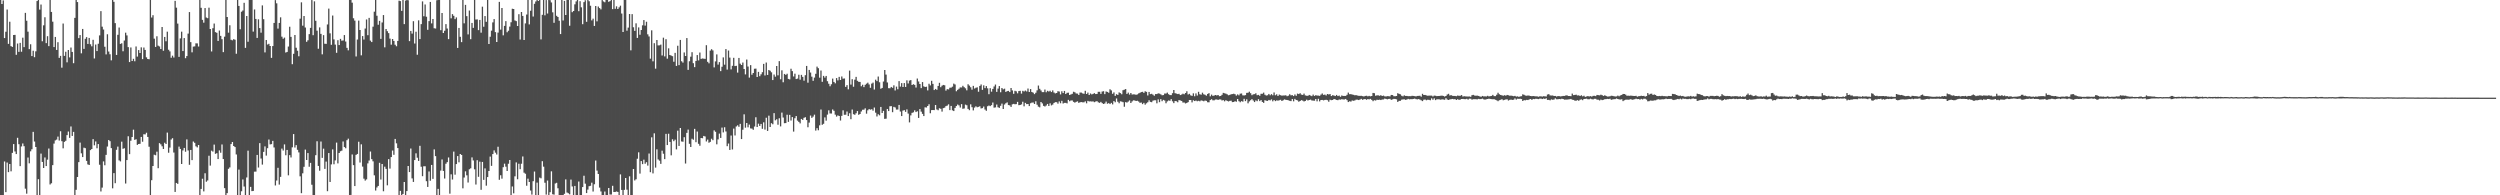 <svg xmlns="http://www.w3.org/2000/svg" width="1920" height="150"><path d="M0 0.000h1v150.000H0zM1 3.060h1v146.940H1zM2 0.304h1v149.696H2zM3 29.244h1v94.775H3zM4 24.353h1v123.212H4zM5 7.324h1v117.487H5zM6 33.685h1v98.490H6zM7 16.679h1v109.267H7zM8 35.417h1v96.153H8zM9 36.063h1v81.348H9zM10 26.900h1v83.756H10zM11 26.795h1v89.544H11zM12 42.064h1v76.262H12zM13 33.419h1v72.431H13zM14 39.832h1v70.936H14zM15 32.906h1v94.663H15zM16 39.713h1v72.765H16zM17 28.922h1v81.238H17zM18 36.182h1v76.088H18zM19 9.874h1v135.042H19zM20 15.916h1v132.832H20zM21 24.326h1v96.633H21zM22 37.759h1v87.661H22zM23 33.989h1v82.227H23zM24 43.066h1v71.554H24zM25 38.965h1v62.334H25zM26 43.920h1v64.797H26zM27 39.434h1v73.458H27zM28 0.826h1v149.174H28zM29 0.000h1v137.619H29zM30 7.393h1v142.607H30zM31 3.497h1v114.481H31zM32 31.700h1v92.655H32zM33 19.437h1v109.602H33zM34 13.264h1v107.651H34zM35 33.112h1v94.420H35zM36 27.805h1v94.813H36zM37 35.426h1v78.647H37zM38 0.000h1v141.666H38zM39 9.162h1v131.609H39zM40 16.649h1v110.183H40zM41 36.170h1v74.122H41zM42 28.368h1v79.457H42zM43 38.356h1v68.862H43zM44 32.433h1v72.490H44zM45 44.449h1v63.472H45zM46 42.922h1v57.890H46zM47 51.965h1v56.457H47zM48 18.050h1v95.875H48zM49 42.927h1v66.038H49zM50 39.757h1v68.354H50zM51 47.859h1v55.940H51zM52 38.425h1v62.579H52zM53 44.069h1v61.806H53zM54 36.497h1v60.629H54zM55 39.908h1v64.509H55zM56 48.562h1v52.719H56zM57 13.731h1v136.269H57zM58 0.000h1v145.779H58zM59 1.570h1v134.374H59zM60 29.288h1v95.230H60zM61 26.926h1v82.600H61zM62 40.970h1v76.777H62zM63 22.236h1v98.386H63zM64 37.518h1v75.905H64zM65 29.789h1v84.019H65zM66 28.516h1v95.026H66zM67 33.717h1v92.534H67zM68 29.155h1v97.567H68zM69 34.003h1v81.291H69zM70 35.605h1v78.844H70zM71 30.569h1v76.276H71zM72 44.897h1v66.700H72zM73 34.181h1v74.461H73zM74 39.207h1v74.676H74zM75 33.598h1v77.056H75zM76 27.184h1v99.332H76zM77 8.569h1v138.499H77zM78 20.476h1v123.596H78zM79 22.689h1v101.284H79zM80 35.877h1v91.026H80zM81 41.794h1v77.135H81zM82 26.317h1v86.203H82zM83 39.594h1v67.910H83zM84 41.663h1v66.789H84zM85 46.360h1v67.389H85zM86 0.000h1v144.655H86zM87 1.378h1v131.584H87zM88 17.759h1v122.928H88zM89 42.176h1v72.884H89zM90 26.749h1v85.830H90zM91 21.165h1v102.023H91zM92 33.735h1v90.208H92zM93 33.204h1v75.608H93zM94 39.391h1v74.871H94zM95 31.116h1v82.765H95zM96 25.079h1v115.899H96zM97 27.193h1v95.747H97zM98 36.189h1v68.464H98zM99 47.674h1v70.719H99zM100 36.465h1v71.641H100zM101 46.870h1v58.354H101zM102 45.142h1v54.468H102zM103 47.056h1v60.359H103zM104 35.667h1v71.270H104zM105 43.449h1v67.794H105zM106 38.457h1v72.122H106zM107 40.700h1v69.746H107zM108 36.374h1v68.805H108zM109 45.410h1v63.438H109zM110 36.514h1v66.592H110zM111 38.363h1v64.861H111zM112 44.051h1v57.894H112zM113 45.309h1v59.835H113zM114 45.497h1v67.178H114zM115 0.000h1v150.000H115zM116 13.490h1v124.905H116zM117 11.655h1v115.820H117zM118 29.684h1v89.126H118zM119 36.031h1v83.230H119zM120 27.876h1v88.608H120zM121 35.083h1v94.118H121zM122 35.678h1v74.255H122zM123 37.628h1v73.214H123zM124 20.741h1v91.623H124zM125 38.960h1v75.448H125zM126 28.356h1v81.272H126zM127 31.698h1v78.883H127zM128 24.344h1v77.512H128zM129 38.184h1v79.110H129zM130 39.475h1v73.907H130zM131 44.318h1v62.836H131zM132 42.744h1v63.392H132zM133 44.190h1v72.953H133zM134 0.664h1v146.757H134zM135 5.894h1v134.598H135zM136 18.132h1v123.090H136zM137 43.668h1v68.927H137zM138 29.482h1v84.919H138zM139 24.305h1v101.632H139zM140 39.242h1v76.338H140zM141 29.226h1v84.365H141zM142 44.696h1v71.840H142zM143 43.057h1v64.022H143zM144 25.813h1v89.739H144zM145 9.279h1v117.267H145zM146 32.366h1v82.783H146zM147 40.189h1v82.781H147zM148 35.813h1v72.891H148zM149 35.616h1v74.037H149zM150 33.300h1v79.062H150zM151 33.341h1v79.837H151zM152 35.760h1v75.589H152zM153 0.000h1v150.000H153zM154 6.004h1v139.110H154zM155 15.244h1v122.049H155zM156 17.406h1v129.591H156zM157 6.205h1v126.846H157zM158 13.440h1v126.107H158zM159 13.953h1v124.653H159zM160 5.903h1v113.717H160zM161 22.277h1v104.919H161zM162 39.532h1v76.191H162zM163 21.680h1v94.754H163zM164 18.084h1v92.961H164zM165 24.655h1v93.490H165zM166 25.175h1v92.490H166zM167 31.425h1v90.735H167zM168 23.433h1v92.083H168zM169 27.544h1v89.780H169zM170 30.116h1v80.851H170zM171 40.020h1v82.159H171zM172 28.150h1v116.322H172zM173 0.000h1v150.000H173zM174 13.051h1v135.269H174zM175 25.101h1v104.546H175zM176 19.425h1v109.162H176zM177 30.563h1v80.094H177zM178 30.968h1v78.082H178zM179 30.029h1v82.117H179zM180 30.533h1v82.394H180zM181 41.254h1v77.373H181zM182 0.000h1v149.746H182zM183 4.550h1v125.720H183zM184 22.495h1v127.505H184zM185 9.018h1v137.887H185zM186 8.116h1v129.700H186zM187 2.156h1v141.096H187zM188 36.747h1v113.239H188zM189 12.289h1v123.996H189zM190 32.073h1v83.635H190zM191 0.000h1v150.000H191zM192 0.000h1v143.502H192zM193 0.000h1v146.807H193zM194 24.273h1v122.372H194zM195 7.274h1v124.589H195zM196 14.536h1v117.230H196zM197 29.146h1v89.865H197zM198 14.852h1v113.827H198zM199 21.579h1v88.324H199zM200 25.092h1v96.670H200zM201 4.150h1v122.257H201zM202 14.770h1v101.854H202zM203 40.217h1v72.204H203zM204 30.741h1v88.746H204zM205 34.181h1v79.657H205zM206 33.623h1v73.552H206zM207 35.314h1v75.598H207zM208 44.453h1v66.219H208zM209 35.403h1v72.808H209zM210 17.633h1v95.630H210zM211 0.108h1v142.305H211zM212 2.552h1v136.120H212zM213 21.959h1v106.931H213zM214 17.610h1v124.164H214zM215 13.335h1v122.497H215zM216 28.136h1v86.001H216zM217 29.739h1v85.894H217zM218 28.901h1v82.019H218zM219 40.338h1v78.931H219zM220 39.883h1v75.264H220zM221 35.726h1v98.938H221zM222 20.544h1v98.583H222zM223 28.301h1v92.630H223zM224 49.326h1v63.836H224zM225 41.327h1v61.614H225zM226 26.862h1v86.420H226zM227 36.683h1v74.756H227zM228 38.974h1v76.084H228zM229 43.201h1v73.857H229zM230 14.358h1v121.060H230zM231 1.769h1v146.631H231zM232 19.727h1v113.383H232zM233 12.305h1v115.807H233zM234 21.140h1v93.767H234zM235 32.124h1v90.742H235zM236 30.949h1v86.615H236zM237 26.196h1v101.843H237zM238 21.403h1v103.660H238zM239 0.073h1v141.806H239zM240 27.017h1v122.983H240zM241 1.028h1v148.972H241zM242 15.960h1v103.220H242zM243 23.543h1v84.951H243zM244 37.413h1v90.025H244zM245 21.059h1v110.046H245zM246 26.024h1v82.689H246zM247 41.746h1v79.520H247zM248 26.992h1v87.175H248zM249 33.570h1v96.102H249zM250 33.680h1v90.412H250zM251 18.805h1v128.030H251zM252 6.592h1v110.938H252zM253 25.589h1v114.161H253zM254 34.406h1v91.870H254zM255 11.941h1v102.792H255zM256 30.235h1v95.931H256zM257 34.243h1v88.931H257zM258 40.535h1v68.968H258zM259 30.881h1v94.587H259zM260 34.625h1v82.877H260zM261 29.862h1v86.285H261zM262 31.215h1v84.500H262zM263 31.075h1v77.585H263zM264 26.933h1v86.038H264zM265 31.913h1v81.941H265zM266 36.742h1v70.925H266zM267 38.651h1v67.858H267zM268 0.000h1v150.000H268zM269 0.000h1v149.686H269zM270 2.069h1v116.571H270zM271 14.049h1v112.785H271zM272 15.800h1v127.121H272zM273 43.341h1v75.587H273zM274 30.373h1v87.837H274zM275 15.818h1v93.055H275zM276 23.044h1v101.762H276zM277 42.480h1v68.386H277zM278 27.683h1v100.270H278zM279 30.375h1v106.839H279zM280 21.890h1v116.789H280zM281 14.962h1v122.802H281zM282 27.058h1v98.409H282zM283 13.712h1v109.595H283zM284 31.158h1v85.209H284zM285 32.304h1v89.888H285zM286 20.496h1v103.431H286zM287 8.986h1v125.676H287zM288 0.000h1v146.342H288zM289 12.076h1v131.914H289zM290 18.990h1v123.793H290zM291 16.006h1v109.045H291zM292 29.828h1v108.068H292zM293 17.274h1v108.693H293zM294 11.554h1v135.326H294zM295 36.362h1v91.623H295zM296 22.259h1v107.441H296zM297 23.957h1v118.398H297zM298 25.431h1v96.780H298zM299 29.645h1v99.822H299zM300 34.291h1v86.342H300zM301 29.929h1v85.706H301zM302 31.444h1v87.427H302zM303 34.348h1v72.339H303zM304 35.532h1v74.571H304zM305 31.455h1v82.270H305zM306 0.524h1v149.435H306zM307 0.879h1v145.683H307zM308 8.336h1v141.664H308zM309 0.000h1v148.945H309zM310 18.523h1v121.257H310zM311 0.455h1v149.432H311zM312 0.000h1v146.747H312zM313 0.224h1v127.251H313zM314 31.602h1v100.536H314zM315 23.735h1v90.345H315zM316 25.781h1v111.211H316zM317 16.271h1v123.477H317zM318 33.426h1v89.490H318zM319 24.378h1v93.381H319zM320 42.027h1v79.117H320zM321 15.637h1v107.951H321zM322 30.006h1v81.973H322zM323 18.553h1v109.501H323zM324 1.062h1v134.271H324zM325 12.474h1v115.214H325zM326 3.422h1v124.264H326zM327 12.852h1v126.306H327zM328 22.904h1v120.646H328zM329 16.214h1v115.468H329zM330 1.492h1v137.329H330zM331 17.958h1v108.716H331zM332 14.571h1v122.818H332zM333 21.687h1v93.033H333zM334 21.918h1v98.013H334zM335 0.201h1v149.799H335zM336 0.000h1v145.029H336zM337 0.000h1v150.000H337zM338 23.183h1v107.833H338zM339 9.982h1v112.511H339zM340 25.351h1v105.921H340zM341 23.600h1v113.527H341zM342 18.537h1v107.210H342zM343 21.927h1v102.612H343zM344 30.070h1v90.881H344zM345 0.000h1v148.721H345zM346 14.085h1v119.794H346zM347 10.865h1v127.020H347zM348 12.131h1v104.298H348zM349 14.717h1v119.430H349zM350 13.380h1v112.639H350zM351 36.800h1v83.040H351zM352 21.478h1v103.193H352zM353 28.283h1v89.975H353zM354 32.348h1v86.624H354zM355 0.000h1v144.630H355zM356 17.908h1v118.444H356zM357 3.740h1v127.860H357zM358 12.376h1v122.268H358zM359 26.395h1v113.781H359zM360 8.105h1v121.895H360zM361 30.116h1v99.162H361zM362 17.601h1v103.273H362zM363 21.405h1v101.817H363zM364 0.000h1v130.034H364zM365 15.028h1v126.672H365zM366 14.891h1v108.155H366zM367 23.167h1v112.596H367zM368 15.308h1v108.874H368zM369 25.113h1v120.632H369zM370 5.127h1v119.221H370zM371 20.533h1v117.606H371zM372 12.350h1v116.999H372zM373 16.756h1v125.837H373zM374 0.000h1v136.006H374zM375 33.801h1v97.515H375zM376 28.203h1v92.051H376zM377 23.575h1v103.836H377zM378 17.226h1v101.103H378zM379 14.621h1v100.885H379zM380 24.696h1v92.541H380zM381 32.249h1v86.420H381zM382 25.063h1v87.606H382zM383 1.431h1v136.665H383zM384 22.744h1v111.884H384zM385 6.159h1v131.073H385zM386 27.132h1v101.266H386zM387 19.874h1v105.830H387zM388 16.255h1v111.767H388zM389 24.797h1v106.546H389zM390 23.621h1v102.131H390zM391 20.428h1v102.463H391zM392 17.109h1v132.891H392zM393 6.720h1v136.503H393zM394 6.919h1v141.570H394zM395 15.699h1v119.730H395zM396 16.212h1v108.512H396zM397 19.963h1v117.725H397zM398 10.902h1v114.843H398zM399 30.354h1v99.574H399zM400 9.233h1v116.516H400zM401 12.259h1v107.921H401zM402 30.709h1v101.911H402zM403 17.960h1v115.480H403zM404 11.174h1v131.492H404zM405 0.000h1v137.219H405zM406 18.716h1v121.055H406zM407 8.240h1v138.066H407zM408 0.000h1v149.462H408zM409 12.689h1v126.489H409zM410 2.934h1v128.803H410zM411 1.108h1v148.892H411zM412 0.000h1v140.217H412zM413 0.710h1v149.290H413zM414 0.000h1v136.411H414zM415 30.251h1v106.700H415zM416 11.364h1v112.456H416zM417 0.000h1v128.024H417zM418 11.771h1v128.565H418zM419 0.055h1v149.393H419zM420 10.400h1v128.235H420zM421 0.000h1v150.000H421zM422 0.133h1v147.464H422zM423 1.875h1v129.693H423zM424 9.496h1v139.700H424zM425 17.507h1v132.010H425zM426 0.000h1v140.886H426zM427 12.133h1v128.267H427zM428 13.076h1v131.497H428zM429 15.937h1v134.063H429zM430 26.166h1v123.834H430zM431 0.000h1v150.000H431zM432 15.694h1v134.306H432zM433 0.673h1v148.178H433zM434 11.529h1v126.244H434zM435 0.000h1v147.869H435zM436 0.000h1v148.444H436zM437 19.787h1v129.460H437zM438 0.000h1v137.958H438zM439 9.377h1v133.841H439zM440 8.443h1v141.557H440zM441 3.346h1v139.467H441zM442 1.085h1v148.915H442zM443 0.000h1v150.000H443zM444 8.608h1v130.819H444zM445 0.900h1v149.100H445zM446 5.610h1v144.388H446zM447 18.610h1v125.047H447zM448 1.643h1v133.330H448zM449 0.197h1v140.876H449zM450 16.768h1v131.531H450zM451 0.000h1v145.626H451zM452 0.964h1v142.023H452zM453 4.399h1v138.320H453zM454 15.656h1v124.637H454zM455 14.326h1v132.765H455zM456 19.915h1v121.607H456zM457 4.596h1v118.702H457zM458 16.372h1v114.669H458zM459 5.008h1v128.631H459zM460 6.207h1v137.869H460zM461 7.221h1v139.844H461zM462 0.053h1v149.947H462zM463 1.105h1v148.895H463zM464 1.737h1v145.351H464zM465 0.000h1v150.000H465zM466 0.000h1v150.000H466zM467 1.403h1v143.005H467zM468 0.890h1v148.487H468zM469 0.000h1v149.423H469zM470 7.013h1v135.688H470zM471 0.000h1v147.432H471zM472 6.770h1v140.648H472zM473 4.880h1v142.142H473zM474 6.937h1v140.481H474zM475 5.653h1v144.347H475zM476 4.372h1v129.551H476zM477 10.368h1v135.502H477zM478 24.566h1v125.434H478zM479 0.000h1v145.814H479zM480 0.000h1v136.704H480zM481 23.538h1v122.140H481zM482 21.197h1v128.803H482zM483 10.769h1v124.658H483zM484 38.665h1v111.335H484zM485 10.856h1v139.144H485zM486 20.961h1v108.835H486zM487 23.689h1v114.885H487zM488 17.899h1v119.771H488zM489 29.148h1v92.754H489zM490 21.034h1v95.958H490zM491 26.672h1v106.661H491zM492 23.060h1v100.629H492zM493 19.437h1v106.603H493zM494 15.429h1v107.180H494zM495 19.672h1v106.093H495zM496 16.713h1v107.835H496zM497 26.353h1v100.826H497zM498 27.992h1v89.938H498zM499 45.035h1v87.231H499zM500 23.296h1v82.174H500zM501 47.122h1v86.066H501zM502 33.186h1v69.203H502zM503 52.757h1v75.961H503zM504 30.743h1v83.932H504zM505 34.882h1v87.613H505zM506 34.790h1v88.590H506zM507 34.234h1v91.628H507zM508 42.620h1v73.104H508zM509 28.933h1v89.135H509zM510 43.332h1v78.883H510zM511 30.098h1v72.710H511zM512 45.074h1v66.356H512zM513 37.115h1v65.605H513zM514 42.233h1v66.748H514zM515 42.702h1v76.617H515zM516 43.163h1v63.793H516zM517 47.433h1v61.025H517zM518 40.578h1v66.695H518zM519 50.642h1v64.100H519zM520 35.124h1v65.239H520zM521 50.043h1v62.040H521zM522 30.663h1v67.631H522zM523 47.051h1v61.584H523zM524 48.054h1v60.822H524zM525 40.290h1v65.063H525zM526 43.009h1v82.564H526zM527 29.233h1v72.829H527zM528 53.680h1v45.862H528zM529 47.044h1v63.397H529zM530 43.513h1v69.389H530zM531 40.070h1v66.491H531zM532 48.544h1v58.757H532zM533 51.544h1v47.416H533zM534 46.822h1v62.392H534zM535 42.290h1v58.720H535zM536 46.367h1v64.063H536zM537 40.361h1v71.556H537zM538 45.186h1v60.790H538zM539 44.902h1v61.275H539zM540 45.051h1v59.329H540zM541 45.229h1v59.602H541zM542 34.719h1v73.902H542zM543 47.472h1v59.735H543zM544 48.663h1v60.955H544zM545 38.885h1v70.085H545zM546 37.788h1v68.780H546zM547 38.729h1v68.959H547zM548 51.764h1v48.373H548zM549 47.159h1v54.049H549zM550 41.785h1v69.071H550zM551 49.624h1v57.414H551zM552 47.722h1v54.891H552zM553 54.643h1v51.309H553zM554 51.233h1v46.743H554zM555 44.101h1v57.560H555zM556 49.672h1v48.080H556zM557 37.685h1v63.261H557zM558 53.469h1v58.810H558zM559 38.795h1v71.431H559zM560 44.220h1v70.913H560zM561 53.277h1v50.794H561zM562 50.555h1v64.219H562zM563 44.398h1v54.383H563zM564 50.743h1v53.273H564zM565 50.533h1v46.585H565zM566 55.774h1v40.497H566zM567 44.515h1v52.866H567zM568 48.912h1v46.242H568zM569 49.940h1v56.862H569zM570 48.047h1v51.598H570zM571 52.975h1v34.822H571zM572 57.159h1v40.913H572zM573 45.726h1v48.725H573zM574 51.080h1v46.693H574zM575 59.612h1v36.093H575zM576 50.027h1v48.563H576zM577 57.374h1v41.396H577zM578 56.044h1v43.630H578zM579 52.787h1v44.399H579zM580 52.682h1v37.384H580zM581 59.148h1v38.382H581zM582 55.195h1v39.799H582zM583 58.523h1v38.208H583zM584 57.106h1v38.064H584zM585 55.440h1v43.484H585zM586 49.049h1v44.880H586zM587 57.948h1v41.586H587zM588 48.033h1v42.401H588zM589 57.532h1v43.001H589zM590 53.773h1v35.083H590zM591 54.311h1v43.223H591zM592 55.527h1v39.105H592zM593 61.505h1v33.939H593zM594 57.259h1v29.638H594zM595 58.889h1v33.527H595zM596 50.665h1v40.943H596zM597 57.852h1v37.933H597zM598 46.937h1v43.879H598zM599 60.862h1v36.207H599zM600 54.023h1v32.467H600zM601 63.183h1v27.093H601zM602 56.760h1v37.835H602zM603 57.520h1v36.999H603zM604 56.653h1v31.446H604zM605 60.610h1v32.994H605zM606 60.997h1v27.212H606zM607 52.789h1v39.787H607zM608 54.639h1v35.255H608zM609 58.708h1v42.383H609zM610 56.580h1v34.248H610zM611 60.711h1v28.418H611zM612 60.342h1v32.293H612zM613 57.385h1v36.205H613zM614 61.208h1v33.575H614zM615 57.477h1v33.854H615zM616 59.031h1v33.090H616zM617 61.942h1v28.526H617zM618 57.777h1v32.236H618zM619 50.615h1v41.616H619zM620 63.506h1v34.214H620zM621 53.705h1v40.458H621zM622 55.696h1v33.033H622zM623 58.894h1v31.648H623zM624 62.066h1v27.473H624zM625 59.580h1v28.482H625zM626 56.669h1v43.630H626zM627 51.169h1v47.285H627zM628 52.398h1v47.663H628zM629 59.631h1v36.613H629zM630 54.169h1v29.938H630zM631 62.846h1v32.985H631zM632 58.246h1v36.814H632zM633 59.599h1v30.570H633zM634 58.303h1v34.369H634zM635 62.354h1v25.640H635zM636 64.304h1v20.446H636zM637 66.264h1v20.863H637zM638 64.698h1v22.518H638zM639 60.388h1v23.671H639zM640 62.908h1v22.179H640zM641 63.991h1v24.093H641zM642 59.978h1v29.567H642zM643 61.741h1v26.871H643zM644 59.024h1v30.059H644zM645 61.427h1v31.158H645zM646 58.745h1v30.259H646zM647 60.395h1v24.324H647zM648 60.258h1v27.926H648zM649 66.694h1v21.410H649zM650 65.357h1v20.282H650zM651 68.603h1v20.517H651zM652 54.234h1v32.779H652zM653 64.984h1v26.537H653zM654 60.802h1v23.294H654zM655 66.630h1v21.071H655zM656 61.166h1v27.020H656zM657 59.040h1v27.958H657zM658 62.064h1v23.232H658zM659 62.840h1v25.340H659zM660 62.910h1v24.633H660zM661 66.243h1v19.359H661zM662 65.067h1v19.190H662zM663 66.939h1v17.274H663zM664 65.108h1v18.082H664zM665 64.268h1v23.024H665zM666 63.496h1v21.227H666zM667 64.851h1v18.888H667zM668 67.433h1v16.780H668zM669 64.220h1v19.622H669zM670 63.451h1v21.550H670zM671 68.781h1v13.809H671zM672 61.182h1v25.322H672zM673 62.290h1v27.176H673zM674 58.795h1v28.954H674zM675 63.160h1v25.420H675zM676 68.138h1v13.978H676zM677 67.529h1v19.236H677zM678 62.636h1v22.493H678zM679 53.762h1v37.503H679zM680 57.301h1v33.829H680zM681 63.329h1v20.357H681zM682 67.726h1v17.572H682zM683 67.781h1v13.852H683zM684 66.772h1v14.759H684zM685 67.440h1v18.725H685zM686 65.522h1v16.571H686zM687 69.498h1v13.033H687zM688 66.492h1v17.670H688zM689 68.575h1v15.551H689zM690 62.318h1v18.260H690zM691 66.488h1v19.176H691zM692 63.826h1v25.308H692zM693 66.811h1v18.155H693zM694 63.805h1v20.783H694zM695 66.749h1v19.153H695zM696 61.697h1v22.300H696zM697 64.091h1v23.163H697zM698 61.919h1v32.081H698zM699 61.491h1v27.134H699zM700 65.293h1v21.371H700zM701 64.641h1v21.653H701zM702 65.165h1v19.547H702zM703 67.211h1v18.842H703zM704 60.290h1v25.154H704zM705 62.563h1v28.025H705zM706 64.536h1v19.226H706zM707 67.708h1v18.075H707zM708 63.011h1v24.461H708zM709 66.282h1v22.870H709zM710 66.801h1v15.633H710zM711 66.557h1v16.020H711zM712 69.445h1v11.971H712zM713 64.327h1v15.743H713zM714 65.591h1v21.385H714zM715 62.038h1v22.522H715zM716 64.426h1v20.076H716zM717 69.170h1v15.402H717zM718 68.291h1v12.358H718zM719 68.946h1v15.111H719zM720 65.993h1v18.677H720zM721 63.588h1v19.549H721zM722 66.994h1v16.546H722zM723 65.774h1v19.911H723zM724 65.213h1v17.851H724zM725 65.481h1v17.228H725zM726 69.603h1v11.884H726zM727 68.470h1v12.655H727zM728 68.660h1v11.481H728zM729 67.397h1v17.198H729zM730 67.291h1v14.049H730zM731 66.575h1v18.139H731zM732 64.188h1v21.122H732zM733 64.883h1v18.034H733zM734 70.093h1v11.364H734zM735 69.003h1v11.273H735zM736 68.152h1v12.795H736zM737 67.115h1v15.475H737zM738 67.177h1v12.797H738zM739 65.911h1v17.642H739zM740 66.975h1v16.304H740zM741 67.838h1v12.511H741zM742 69.390h1v11.449H742zM743 64.735h1v18.901H743zM744 65.751h1v18.878H744zM745 67.035h1v13.111H745zM746 68.868h1v13.447H746zM747 65.945h1v18.817H747zM748 68.010h1v14.612H748zM749 67.381h1v14.266H749zM750 67.078h1v15.303H750zM751 70.461h1v11.595H751zM752 65.998h1v15.637H752zM753 64.872h1v18.453H753zM754 69.026h1v14.024H754zM755 65.536h1v16.285H755zM756 67.687h1v16.448H756zM757 66.092h1v19.004H757zM758 67.834h1v13.763H758zM759 72.352h1v8.675H759zM760 67.717h1v13.793H760zM761 70.395h1v10.327H761zM762 68.287h1v10.455H762zM763 66.394h1v16.320H763zM764 64.929h1v17.546H764zM765 70.555h1v9.712H765zM766 68.051h1v14.333H766zM767 66.113h1v16.718H767zM768 70.846h1v10.414H768zM769 67.600h1v11.964H769zM770 68.619h1v15.116H770zM771 68.083h1v12.190H771zM772 70.617h1v8.677H772zM773 69.990h1v8.675H773zM774 69.768h1v10.948H774zM775 70.688h1v10.282H775zM776 67.605h1v14.504H776zM777 69.434h1v10.714H777zM778 72.045h1v7.711H778zM779 69.754h1v10.314H779zM780 70.152h1v9.810H780zM781 71.670h1v6.585H781zM782 69.917h1v10.867H782zM783 69.743h1v10.918H783zM784 71.880h1v8.309H784zM785 69.752h1v8.361H785zM786 70.239h1v11.444H786zM787 69.532h1v9.462H787zM788 70.248h1v9.734H788zM789 67.971h1v11.911H789zM790 70.672h1v10.797H790zM791 68.408h1v10.913H791zM792 70.676h1v8.123H792zM793 71.150h1v7.594H793zM794 72.276h1v7.572H794zM795 71.239h1v6.555H795zM796 69.395h1v11.062H796zM797 65.689h1v16.221H797zM798 68.200h1v14.257H798zM799 69.468h1v8.869H799zM800 70.773h1v8.613H800zM801 70.754h1v10.563H801zM802 68.752h1v13.067H802zM803 70.885h1v10.158H803zM804 69.731h1v10.103H804zM805 70.303h1v11.128H805zM806 69.678h1v9.661H806zM807 70.686h1v10.261H807zM808 69.418h1v10.927H808zM809 71.091h1v7.961H809zM810 71.725h1v6.690H810zM811 71.418h1v7.057H811zM812 70.058h1v9.533H812zM813 70.294h1v7.569H813zM814 72.514h1v6.770H814zM815 70.100h1v7.340H815zM816 71.496h1v7.997H816zM817 69.859h1v9.128H817zM818 72.201h1v6.793H818zM819 71.269h1v8.153H819zM820 71.152h1v5.523H820zM821 72.935h1v4.818H821zM822 72.498h1v4.640H822zM823 72.029h1v5.150H823zM824 70.438h1v7.819H824zM825 70.876h1v7.965H825zM826 71.761h1v6.482H826zM827 71.906h1v5.926H827zM828 72.917h1v6.086H828zM829 71.049h1v7.503H829zM830 71.123h1v7.272H830zM831 71.741h1v6.848H831zM832 72.034h1v6.562H832zM833 69.756h1v8.082H833zM834 72.198h1v7.180H834zM835 71.125h1v6.322H835zM836 72.979h1v4.960H836zM837 71.786h1v6.024H837zM838 72.523h1v5.454H838zM839 72.082h1v5.784H839zM840 71.519h1v6.974H840zM841 72.219h1v5.750H841zM842 72.164h1v5.493H842zM843 70.512h1v8.080H843zM844 70.523h1v8.460H844zM845 72.089h1v6.130H845zM846 70.287h1v8.904H846zM847 70.024h1v9.847H847zM848 72.299h1v7.166H848zM849 70.251h1v7.798H849zM850 70.601h1v9.055H850zM851 71.221h1v8.006H851zM852 68.575h1v11.371H852zM853 69.434h1v9.554H853zM854 72.063h1v8.135H854zM855 70.979h1v6.647H855zM856 73.636h1v4.930H856zM857 72.338h1v3.298H857zM858 72.910h1v5.235H858zM859 70.949h1v8.341H859zM860 71.503h1v6.301H860zM861 72.418h1v5.612H861zM862 69.271h1v9.203H862zM863 68.877h1v13.115H863zM864 68.388h1v10.055H864zM865 72.139h1v6.654H865zM866 71.116h1v6.889H866zM867 72.647h1v4.447H867zM868 71.404h1v7.684H868zM869 72.615h1v5.271H869zM870 72.441h1v4.610H870zM871 72.523h1v4.626H871zM872 72.812h1v4.763H872zM873 72.475h1v4.898H873zM874 71.722h1v6.237H874zM875 71.265h1v7.684H875zM876 70.695h1v8.066H876zM877 70.512h1v9.485H877zM878 71.326h1v7.654H878zM879 70.070h1v10.323H879zM880 70.539h1v8.821H880zM881 73.297h1v5.242H881zM882 70.596h1v6.429H882zM883 72.304h1v5.935H883zM884 72.057h1v6.416H884zM885 72.713h1v4.591H885zM886 73.510h1v3.472H886zM887 72.231h1v4.763H887zM888 72.253h1v7.111H888zM889 71.697h1v4.633H889zM890 71.908h1v6.583H890zM891 72.459h1v3.676H891zM892 73.171h1v4.559H892zM893 73.004h1v3.703H893zM894 71.844h1v5.379H894zM895 71.812h1v7.480H895zM896 71.125h1v6.757H896zM897 72.336h1v4.800H897zM898 73.006h1v4.427H898zM899 73.064h1v3.067H899zM900 71.581h1v6.262H900zM901 69.099h1v10.130H901zM902 71.574h1v5.981H902zM903 71.901h1v5.853H903zM904 72.240h1v6.299H904zM905 72.041h1v4.811H905zM906 73.013h1v4.127H906zM907 72.585h1v4.935H907zM908 71.928h1v6.812H908zM909 72.379h1v6.386H909zM910 71.429h1v8.052H910zM911 70.111h1v8.961H911zM912 72.549h1v5.882H912zM913 72.050h1v4.759H913zM914 73.210h1v3.577H914zM915 73.620h1v5.015H915zM916 71.665h1v5.351H916zM917 73.931h1v3.692H917zM918 71.720h1v5.496H918zM919 73.352h1v4.443H919zM920 70.507h1v6.933H920zM921 72.388h1v5.420H921zM922 72.704h1v4.427H922zM923 71.187h1v6.178H923zM924 72.384h1v5.370H924zM925 72.807h1v4.415H925zM926 73.480h1v3.967H926zM927 72.137h1v6.427H927zM928 71.544h1v7.031H928zM929 73.970h1v2.889H929zM930 72.652h1v3.523H930zM931 73.611h1v3.465H931zM932 73.361h1v3.676H932zM933 72.965h1v3.454H933zM934 73.338h1v3.049H934zM935 72.940h1v3.820H935zM936 73.885h1v2.451H936zM937 73.695h1v2.708H937zM938 72.805h1v4.333H938zM939 71.322h1v5.569H939zM940 71.647h1v6.157H940zM941 71.933h1v5.003H941zM942 72.430h1v5.111H942zM943 73.141h1v4.775H943zM944 72.846h1v4.635H944zM945 72.377h1v4.951H945zM946 72.221h1v6.239H946zM947 72.013h1v6.345H947zM948 72.336h1v5.370H948zM949 73.428h1v4.688H949zM950 72.494h1v3.561H950zM951 73.219h1v4.509H951zM952 71.956h1v6.594H952zM953 71.789h1v5.869H953zM954 73.222h1v4.855H954zM955 73.306h1v2.582H955zM956 73.043h1v4.642H956zM957 71.329h1v4.944H957zM958 71.210h1v8.141H958zM959 70.383h1v7.505H959zM960 71.585h1v5.427H960zM961 73.093h1v3.028H961zM962 72.448h1v4.765H962zM963 72.279h1v6.114H963zM964 71.629h1v5.477H964zM965 73.132h1v4.582H965zM966 72.865h1v3.296H966zM967 73.574h1v4.076H967zM968 72.047h1v4.813H968zM969 71.983h1v6.308H969zM970 71.127h1v7.851H970zM971 72.771h1v4.195H971zM972 73.363h1v3.987H972zM973 73.185h1v4.314H973zM974 72.144h1v4.591H974zM975 73.141h1v3.953H975zM976 72.306h1v4.017H976zM977 73.139h1v4.685H977zM978 71.027h1v5.761H978zM979 73.139h1v4.539H979zM980 72.466h1v4.662H980zM981 73.716h1v3.607H981zM982 72.659h1v4.340H982zM983 73.114h1v3.527H983zM984 73.450h1v4.118H984zM985 73.309h1v3.674H985zM986 73.297h1v3.017H986zM987 73.176h1v3.495H987zM988 73.890h1v2.930H988zM989 73.471h1v3.598H989zM990 72.384h1v5.054H990zM991 73.203h1v4.447H991zM992 73.064h1v3.037H992zM993 73.780h1v4.058H993zM994 72.553h1v3.399H994zM995 73.556h1v3.232H995zM996 71.896h1v5.200H996zM997 72.247h1v5.869H997zM998 71.587h1v5.981H998zM999 72.659h1v4.246H999zM1000 72.908h1v4.356H1000zM1001 71.908h1v6.040H1001zM1002 73.247h1v4.246H1002zM1003 73.549h1v3.003H1003zM1004 73.572h1v3.642H1004zM1005 72.919h1v3.877H1005zM1006 73.384h1v3.117H1006zM1007 73.840h1v3.307H1007zM1008 72.679h1v4.587H1008zM1009 73.677h1v3.667H1009zM1010 73.096h1v2.916H1010zM1011 73.361h1v4.477H1011zM1012 73.400h1v2.486H1012zM1013 73.622h1v4.264H1013zM1014 72.661h1v4.141H1014zM1015 71.766h1v4.990H1015zM1016 72.865h1v4.253H1016zM1017 72.656h1v4.092H1017zM1018 73.327h1v3.328H1018zM1019 72.198h1v4.763H1019zM1020 72.540h1v5.567H1020zM1021 72.242h1v4.335H1021zM1022 73.759h1v3.195H1022zM1023 73.091h1v3.701H1023zM1024 73.377h1v2.671H1024zM1025 73.794h1v2.561H1025zM1026 72.906h1v3.825H1026zM1027 73.769h1v3.172H1027zM1028 73.407h1v2.962H1028zM1029 74.357h1v2.165H1029zM1030 73.302h1v2.868H1030zM1031 73.693h1v2.712H1031zM1032 73.672h1v2.701H1032zM1033 73.686h1v2.289H1033zM1034 72.782h1v4.095H1034zM1035 71.123h1v7.253H1035zM1036 72.347h1v5.425H1036zM1037 72.274h1v5.747H1037zM1038 72.608h1v4.525H1038zM1039 72.798h1v4.623H1039zM1040 73.174h1v3.989H1040zM1041 73.052h1v3.488H1041zM1042 73.391h1v3.172H1042zM1043 73.551h1v3.278H1043zM1044 73.618h1v2.802H1044zM1045 73.586h1v2.321H1045zM1046 73.814h1v2.850H1046zM1047 74.084h1v2.094H1047zM1048 73.698h1v2.390H1048zM1049 73.508h1v3.147H1049zM1050 73.984h1v2.117H1050zM1051 73.629h1v2.733H1051zM1052 73.970h1v1.966H1052zM1053 73.750h1v2.948H1053zM1054 71.388h1v6.352H1054zM1055 71.569h1v5.376H1055zM1056 73.537h1v3.651H1056zM1057 73.224h1v3.376H1057zM1058 73.203h1v3.555H1058zM1059 73.558h1v2.994H1059zM1060 73.107h1v3.745H1060zM1061 73.725h1v2.701H1061zM1062 73.444h1v2.937H1062zM1063 73.961h1v1.746H1063zM1064 74.103h1v1.893H1064zM1065 73.814h1v2.465H1065zM1066 73.895h1v2.092H1066zM1067 74.011h1v1.893H1067zM1068 72.922h1v3.793H1068zM1069 73.022h1v3.307H1069zM1070 73.856h1v2.078H1070zM1071 73.936h1v2.062H1071zM1072 73.732h1v2.580H1072zM1073 71.590h1v6.702H1073zM1074 72.105h1v5.354H1074zM1075 72.457h1v4.976H1075zM1076 73.517h1v3.021H1076zM1077 73.991h1v2.369H1077zM1078 73.203h1v3.090H1078zM1079 73.659h1v3.035H1079zM1080 73.693h1v2.737H1080zM1081 73.881h1v2.026H1081zM1082 73.808h1v2.472H1082zM1083 73.860h1v2.264H1083zM1084 73.597h1v2.609H1084zM1085 73.677h1v2.307H1085zM1086 73.826h1v1.916H1086zM1087 74.025h1v2.101H1087zM1088 73.698h1v2.660H1088zM1089 73.631h1v2.467H1089zM1090 73.547h1v2.934H1090zM1091 74.263h1v2.811H1091zM1092 72.022h1v5.656H1092zM1093 72.938h1v3.664H1093zM1094 72.910h1v3.557H1094zM1095 73.263h1v3.756H1095zM1096 73.510h1v3.079H1096zM1097 73.446h1v3.273H1097zM1098 73.421h1v3.559H1098zM1099 73.421h1v2.113H1099zM1100 74.075h1v2.511H1100zM1101 73.446h1v2.076H1101zM1102 73.526h1v3.355H1102zM1103 73.812h1v2.477H1103zM1104 73.743h1v2.518H1104zM1105 73.691h1v2.664H1105zM1106 73.528h1v3.058H1106zM1107 73.439h1v2.843H1107zM1108 73.654h1v2.770H1108zM1109 74.135h1v2.499H1109zM1110 73.709h1v1.687H1110zM1111 72.590h1v3.875H1111zM1112 72.034h1v4.761H1112zM1113 73.293h1v3.053H1113zM1114 73.061h1v3.129H1114zM1115 73.588h1v2.387H1115zM1116 73.661h1v2.596H1116zM1117 73.661h1v2.479H1117zM1118 73.865h1v2.955H1118zM1119 73.370h1v2.836H1119zM1120 73.558h1v3.143H1120zM1121 73.547h1v2.921H1121zM1122 73.013h1v3.005H1122zM1123 74.146h1v1.810H1123zM1124 73.883h1v2.229H1124zM1125 74.009h1v2.186H1125zM1126 74.071h1v1.801H1126zM1127 74.146h1v2.351H1127zM1128 74.078h1v1.675H1128zM1129 74.320h1v1.499H1129zM1130 73.130h1v3.401H1130zM1131 72.881h1v3.307H1131zM1132 73.382h1v2.813H1132zM1133 73.510h1v2.667H1133zM1134 73.423h1v2.909H1134zM1135 73.698h1v2.248H1135zM1136 74.039h1v2.117H1136zM1137 74.325h1v1.776H1137zM1138 73.652h1v2.092H1138zM1139 74.027h1v2.236H1139zM1140 73.993h1v2.577H1140zM1141 74.089h1v2.129H1141zM1142 73.556h1v2.486H1142zM1143 74.057h1v1.710H1143zM1144 73.817h1v2.154H1144zM1145 73.656h1v2.481H1145zM1146 72.869h1v3.353H1146zM1147 73.844h1v2.332H1147zM1148 73.840h1v2.813H1148zM1149 72.773h1v4.260H1149zM1150 71.198h1v6.521H1150zM1151 72.379h1v4.598H1151zM1152 72.926h1v3.713H1152zM1153 73.217h1v2.962H1153zM1154 73.524h1v3.502H1154zM1155 73.109h1v3.568H1155zM1156 73.485h1v2.856H1156zM1157 72.915h1v3.387H1157zM1158 73.139h1v4.074H1158zM1159 73.499h1v3.202H1159zM1160 73.439h1v3.074H1160zM1161 73.613h1v3.117H1161zM1162 73.892h1v2.699H1162zM1163 73.647h1v1.946H1163zM1164 74.185h1v2.319H1164zM1165 73.988h1v1.824H1165zM1166 74.380h1v1.531H1166zM1167 74.052h1v1.769H1167zM1168 73.883h1v2.202H1168zM1169 72.437h1v5.143H1169zM1170 72.796h1v4.090H1170zM1171 73.345h1v3.729H1171zM1172 73.508h1v3.211H1172zM1173 73.302h1v3.543H1173zM1174 73.476h1v2.879H1174zM1175 73.716h1v2.339H1175zM1176 73.888h1v2.802H1176zM1177 73.739h1v2.225H1177zM1178 73.867h1v2.245H1178zM1179 73.959h1v1.865H1179zM1180 73.979h1v1.975H1180zM1181 74.274h1v1.877H1181zM1182 73.995h1v1.781H1182zM1183 74.000h1v1.744H1183zM1184 74.181h1v1.879H1184zM1185 73.874h1v1.820H1185zM1186 73.986h1v1.989H1186zM1187 74.062h1v1.394H1187zM1188 72.585h1v4.145H1188zM1189 72.283h1v4.438H1189zM1190 73.288h1v3.786H1190zM1191 73.380h1v2.957H1191zM1192 73.304h1v3.337H1192zM1193 73.709h1v2.740H1193zM1194 73.682h1v1.822H1194zM1195 74.146h1v2.090H1195zM1196 73.782h1v2.461H1196zM1197 73.846h1v2.177H1197zM1198 74.057h1v2.147H1198zM1199 73.865h1v1.959H1199zM1200 73.656h1v2.362H1200zM1201 73.654h1v2.868H1201zM1202 73.334h1v3.172H1202zM1203 73.203h1v3.280H1203zM1204 73.741h1v2.612H1204zM1205 73.714h1v2.499H1205zM1206 73.892h1v2.078H1206zM1207 71.894h1v4.692H1207zM1208 73.055h1v3.674H1208zM1209 72.919h1v4.372H1209zM1210 72.723h1v4.642H1210zM1211 73.318h1v3.587H1211zM1212 73.196h1v4.218H1212zM1213 73.750h1v2.852H1213zM1214 73.167h1v3.179H1214zM1215 73.977h1v2.960H1215zM1216 73.544h1v2.483H1216zM1217 74.416h1v1.497H1217zM1218 74.078h1v1.698H1218zM1219 73.785h1v2.454H1219zM1220 74.073h1v2.161H1220zM1221 73.821h1v1.975H1221zM1222 74.194h1v1.978H1222zM1223 73.650h1v2.719H1223zM1224 73.592h1v2.293H1224zM1225 73.826h1v2.044H1225zM1226 72.901h1v3.660H1226zM1227 73.057h1v3.529H1227zM1228 73.212h1v3.953H1228zM1229 72.718h1v3.761H1229zM1230 73.114h1v3.788H1230zM1231 73.682h1v2.948H1231zM1232 73.141h1v3.040H1232zM1233 73.677h1v2.440H1233zM1234 74.160h1v1.746H1234zM1235 74.096h1v1.980H1235zM1236 73.956h1v1.893H1236zM1237 73.528h1v3.138H1237zM1238 73.636h1v2.774H1238zM1239 73.878h1v2.312H1239zM1240 74.089h1v2.055H1240zM1241 74.057h1v1.588H1241zM1242 73.421h1v2.630H1242zM1243 73.911h1v2.419H1243zM1244 73.267h1v3.168H1244zM1245 72.919h1v3.310H1245zM1246 72.121h1v5.573H1246zM1247 72.194h1v4.811H1247zM1248 72.672h1v3.928H1248zM1249 73.533h1v2.980H1249zM1250 73.450h1v3.138H1250zM1251 73.597h1v2.827H1251zM1252 73.434h1v2.719H1252zM1253 73.558h1v3.072H1253zM1254 73.666h1v2.776H1254zM1255 73.753h1v2.458H1255zM1256 73.574h1v2.197H1256zM1257 74.238h1v1.897H1257zM1258 73.904h1v2.140H1258zM1259 73.755h1v2.786H1259zM1260 73.540h1v2.401H1260zM1261 73.727h1v2.657H1261zM1262 73.602h1v2.236H1262zM1263 74.174h1v1.653H1263zM1264 73.759h1v2.735H1264zM1265 71.452h1v6.365H1265zM1266 72.711h1v4.985H1266zM1267 72.050h1v5.171H1267zM1268 71.958h1v5.354H1268zM1269 72.926h1v4.434H1269zM1270 72.558h1v4.504H1270zM1271 72.897h1v4.161H1271zM1272 73.723h1v2.820H1272zM1273 73.830h1v2.380H1273zM1274 73.682h1v2.770H1274zM1275 73.812h1v2.609H1275zM1276 73.583h1v2.653H1276zM1277 73.805h1v2.486H1277zM1278 73.846h1v2.266H1278zM1279 73.927h1v1.781H1279zM1280 74.007h1v2.053H1280zM1281 73.686h1v2.307H1281zM1282 73.705h1v2.266H1282zM1283 73.803h1v2.129H1283zM1284 72.112h1v4.454H1284zM1285 72.242h1v4.630H1285zM1286 72.421h1v4.200H1286zM1287 72.965h1v3.358H1287zM1288 73.313h1v2.685H1288zM1289 73.702h1v2.538H1289zM1290 73.423h1v2.364H1290zM1291 73.808h1v2.529H1291zM1292 73.656h1v2.012H1292zM1293 74.171h1v1.758H1293zM1294 74.309h1v1.577H1294zM1295 74.142h1v2.010H1295zM1296 73.927h1v2.227H1296zM1297 74.105h1v1.756H1297zM1298 73.615h1v2.591H1298zM1299 74.183h1v1.550H1299zM1300 73.956h1v1.721H1300zM1301 74.187h1v1.744H1301zM1302 73.997h1v1.909H1302zM1303 71.949h1v5.546H1303zM1304 72.237h1v5.010H1304zM1305 72.329h1v4.573H1305zM1306 72.903h1v3.772H1306zM1307 73.105h1v3.715H1307zM1308 73.851h1v2.715H1308zM1309 74.014h1v2.335H1309zM1310 73.801h1v2.463H1310zM1311 73.757h1v1.838H1311zM1312 74.252h1v2.035H1312zM1313 73.622h1v2.282H1313zM1314 73.615h1v2.332H1314zM1315 73.631h1v2.547H1315zM1316 73.904h1v2.344H1316zM1317 73.711h1v2.408H1317zM1318 73.549h1v2.728H1318zM1319 73.656h1v2.431H1319zM1320 74.277h1v2.142H1320zM1321 73.885h1v2.657H1321zM1322 72.274h1v5.051H1322zM1323 73.201h1v3.648H1323zM1324 73.579h1v2.612H1324zM1325 73.844h1v2.818H1325zM1326 73.682h1v2.577H1326zM1327 73.787h1v2.440H1327zM1328 73.716h1v2.282H1328zM1329 74.153h1v1.971H1329zM1330 73.931h1v2.010H1330zM1331 73.968h1v1.808H1331zM1332 73.819h1v2.293H1332zM1333 73.869h1v2.021H1333zM1334 73.952h1v2.202H1334zM1335 74.263h1v1.689H1335zM1336 73.895h1v2.042H1336zM1337 74.428h1v1.463H1337zM1338 73.959h1v2.062H1338zM1339 74.309h1v1.776H1339zM1340 74.034h1v1.868H1340zM1341 72.805h1v3.859H1341zM1342 71.828h1v4.974H1342zM1343 73.043h1v3.241H1343zM1344 72.681h1v3.827H1344zM1345 73.210h1v3.328H1345zM1346 73.844h1v2.550H1346zM1347 73.624h1v2.650H1347zM1348 73.199h1v3.003H1348zM1349 73.897h1v2.005H1349zM1350 74.087h1v1.788H1350zM1351 74.126h1v1.701H1351zM1352 73.936h1v1.948H1352zM1353 74.293h1v1.680H1353zM1354 74.052h1v1.719H1354zM1355 74.144h1v1.943H1355zM1356 73.496h1v2.847H1356zM1357 74.274h1v2.042H1357zM1358 74.155h1v1.927H1358zM1359 74.139h1v1.765H1359zM1360 71.528h1v4.685H1360zM1361 71.393h1v5.885H1361zM1362 72.608h1v4.175H1362zM1363 73.526h1v3.426H1363zM1364 73.352h1v2.959H1364zM1365 73.911h1v1.804H1365zM1366 74.087h1v1.982H1366zM1367 73.972h1v2.049H1367zM1368 74.055h1v2.094H1368zM1369 74.142h1v1.664H1369zM1370 74.057h1v1.785H1370zM1371 74.174h1v1.719H1371zM1372 74.258h1v1.602H1372zM1373 74.352h1v1.659H1373zM1374 74.089h1v1.646H1374zM1375 74.375h1v1.501H1375zM1376 73.917h1v1.540H1376zM1377 74.551h1v1.133H1377zM1378 74.366h1v1.305H1378zM1379 72.700h1v3.165H1379zM1380 72.629h1v4.134H1380zM1381 73.274h1v3.223H1381zM1382 73.805h1v2.456H1382zM1383 73.711h1v2.229H1383zM1384 74.139h1v1.767H1384zM1385 74.126h1v1.875H1385zM1386 73.830h1v2.140H1386zM1387 73.377h1v2.401H1387zM1388 73.833h1v2.245H1388zM1389 73.972h1v2.428H1389zM1390 73.801h1v2.058H1390zM1391 73.787h1v2.380H1391zM1392 73.698h1v2.600H1392zM1393 73.943h1v2.113H1393zM1394 73.927h1v2.135H1394zM1395 74.004h1v2.149H1395zM1396 74.094h1v2.108H1396zM1397 74.032h1v1.934H1397zM1398 74.027h1v1.996H1398zM1399 71.546h1v5.358H1399zM1400 73.148h1v3.559H1400zM1401 73.180h1v3.529H1401zM1402 73.743h1v2.444H1402zM1403 73.954h1v2.193H1403zM1404 73.572h1v2.332H1404zM1405 74.082h1v1.810H1405zM1406 73.922h1v1.886H1406zM1407 74.046h1v1.904H1407zM1408 74.121h1v1.783H1408zM1409 74.510h1v1.135H1409zM1410 74.043h1v1.907H1410zM1411 74.075h1v1.527H1411zM1412 74.435h1v1.373H1412zM1413 74.428h1v1.174H1413zM1414 74.464h1v1.263H1414zM1415 74.091h1v1.627H1415zM1416 74.380h1v1.206H1416zM1417 73.872h1v2.003H1417zM1418 71.464h1v5.653H1418zM1419 72.972h1v3.548H1419zM1420 72.718h1v4.118H1420zM1421 73.350h1v3.143H1421zM1422 73.299h1v3.216H1422zM1423 73.981h1v2.209H1423zM1424 73.981h1v2.165H1424zM1425 73.908h1v2.202H1425zM1426 73.952h1v2.307H1426zM1427 74.126h1v1.483H1427zM1428 74.153h1v1.611H1428zM1429 74.341h1v1.291H1429zM1430 73.878h1v1.909H1430zM1431 74.187h1v1.465H1431zM1432 74.055h1v1.666H1432zM1433 74.048h1v1.829H1433zM1434 74.231h1v1.932H1434zM1435 74.199h1v1.405H1435zM1436 74.336h1v1.373H1436zM1437 71.629h1v5.496H1437zM1438 72.022h1v5.319H1438zM1439 73.201h1v3.461H1439zM1440 73.654h1v2.609H1440zM1441 73.540h1v2.831H1441zM1442 73.883h1v2.119H1442zM1443 73.757h1v2.321H1443zM1444 73.842h1v1.934H1444zM1445 73.803h1v2.696H1445zM1446 73.705h1v2.442H1446zM1447 73.936h1v2.621H1447zM1448 73.792h1v2.346H1448zM1449 74.112h1v1.840H1449zM1450 74.117h1v1.941H1450zM1451 74.329h1v1.556H1451zM1452 74.160h1v1.916H1452zM1453 74.323h1v1.561H1453zM1454 74.373h1v1.334H1454zM1455 74.430h1v1.263H1455zM1456 72.208h1v4.550H1456zM1457 72.537h1v4.511H1457zM1458 72.805h1v4.022H1458zM1459 73.041h1v3.470H1459zM1460 72.894h1v3.477H1460zM1461 73.258h1v3.035H1461zM1462 73.647h1v2.815H1462zM1463 73.892h1v2.474H1463zM1464 73.796h1v2.536H1464zM1465 73.602h1v2.525H1465zM1466 73.931h1v2.076H1466zM1467 74.334h1v1.865H1467zM1468 73.599h1v2.197H1468zM1469 73.682h1v2.486H1469zM1470 73.817h1v2.007H1470zM1471 73.835h1v1.996H1471zM1472 74.000h1v1.859H1472zM1473 74.192h1v1.529H1473zM1474 74.034h1v1.547H1474zM1475 73.000h1v3.474H1475zM1476 72.624h1v3.994H1476zM1477 73.453h1v3.079H1477zM1478 73.794h1v2.552H1478zM1479 73.803h1v2.232H1479zM1480 73.844h1v2.074H1480zM1481 74.000h1v2.186H1481zM1482 74.151h1v1.650H1482zM1483 74.261h1v1.570H1483zM1484 74.334h1v1.524H1484zM1485 74.339h1v1.474H1485zM1486 74.268h1v1.623H1486zM1487 74.126h1v1.721H1487zM1488 74.274h1v1.447H1488zM1489 74.160h1v1.710H1489zM1490 74.387h1v1.513H1490zM1491 73.773h1v2.035H1491zM1492 73.988h1v2.046H1492zM1493 73.730h1v2.261H1493zM1494 73.988h1v2.149H1494zM1495 71.825h1v5.738H1495zM1496 72.356h1v4.756H1496zM1497 72.471h1v4.303H1497zM1498 73.158h1v3.410H1498zM1499 73.437h1v3.378H1499zM1500 73.222h1v3.761H1500zM1501 73.759h1v3.172H1501zM1502 73.725h1v2.815H1502zM1503 73.846h1v2.364H1503zM1504 73.611h1v2.296H1504zM1505 74.082h1v1.742H1505zM1506 73.892h1v2.094H1506zM1507 73.723h1v2.218H1507zM1508 73.892h1v2.028H1508zM1509 73.643h1v2.412H1509zM1510 74.133h1v1.902H1510zM1511 73.661h1v2.859H1511zM1512 73.698h1v2.513H1512zM1513 73.691h1v2.870H1513zM1514 73.130h1v3.642H1514zM1515 72.601h1v4.745H1515zM1516 73.096h1v4.278H1516zM1517 73.819h1v3.131H1517zM1518 73.515h1v3.529H1518zM1519 73.448h1v3.390H1519zM1520 73.217h1v3.367H1520zM1521 73.357h1v3.147H1521zM1522 73.583h1v3.301H1522zM1523 73.288h1v3.003H1523zM1524 73.382h1v3.170H1524zM1525 73.398h1v3.172H1525zM1526 73.460h1v2.582H1526zM1527 73.167h1v2.884H1527zM1528 73.508h1v2.877H1528zM1529 73.483h1v3.046H1529zM1530 74.137h1v2.392H1530zM1531 73.981h1v2.358H1531zM1532 73.940h1v2.101H1532zM1533 71.990h1v4.884H1533zM1534 73.476h1v3.099H1534zM1535 73.421h1v3.607H1535zM1536 73.586h1v2.847H1536zM1537 73.041h1v3.385H1537zM1538 73.798h1v2.744H1538zM1539 73.350h1v3.204H1539zM1540 73.924h1v2.204H1540zM1541 73.727h1v2.058H1541zM1542 74.167h1v1.904H1542zM1543 74.048h1v2.039H1543zM1544 73.984h1v1.822H1544zM1545 74.380h1v1.401H1545zM1546 74.325h1v1.298H1546zM1547 74.256h1v1.415H1547zM1548 74.236h1v1.618H1548zM1549 74.158h1v1.822H1549zM1550 73.965h1v1.847H1550zM1551 73.798h1v1.959H1551zM1552 72.821h1v3.603H1552zM1553 72.752h1v3.841H1553zM1554 73.597h1v2.788H1554zM1555 73.487h1v2.669H1555zM1556 73.808h1v2.133H1556zM1557 74.062h1v1.900H1557zM1558 73.915h1v1.833H1558zM1559 74.130h1v1.785H1559zM1560 74.366h1v1.513H1560zM1561 74.119h1v1.479H1561zM1562 74.403h1v1.625H1562zM1563 74.110h1v1.831H1563zM1564 74.297h1v1.659H1564zM1565 73.977h1v2.122H1565zM1566 73.938h1v2.477H1566zM1567 73.849h1v2.522H1567zM1568 73.808h1v2.502H1568zM1569 73.844h1v2.426H1569zM1570 74.011h1v1.971H1570zM1571 71.718h1v4.930H1571zM1572 72.890h1v3.726H1572zM1573 72.800h1v3.456H1573zM1574 73.098h1v3.088H1574zM1575 73.590h1v2.255H1575zM1576 73.659h1v2.197H1576zM1577 73.890h1v2.257H1577zM1578 73.727h1v2.515H1578zM1579 74.048h1v1.916H1579zM1580 74.245h1v1.547H1580zM1581 74.423h1v1.259H1581zM1582 74.332h1v1.776H1582zM1583 74.176h1v1.563H1583zM1584 74.201h1v1.460H1584zM1585 74.302h1v1.431H1585zM1586 74.094h1v1.703H1586zM1587 73.913h1v2.211H1587zM1588 74.334h1v1.401H1588zM1589 74.217h1v1.485H1589zM1590 72.528h1v3.605H1590zM1591 72.327h1v4.131H1591zM1592 72.269h1v4.353H1592zM1593 73.139h1v3.056H1593zM1594 73.428h1v2.566H1594zM1595 73.814h1v2.113H1595zM1596 74.096h1v1.941H1596zM1597 74.135h1v1.781H1597zM1598 74.297h1v1.680H1598zM1599 74.373h1v1.213H1599zM1600 74.368h1v1.371H1600zM1601 74.377h1v1.293H1601zM1602 74.240h1v1.460H1602zM1603 74.167h1v1.691H1603zM1604 74.220h1v1.572H1604zM1605 74.339h1v1.328H1605zM1606 74.311h1v1.241H1606zM1607 74.323h1v1.550H1607zM1608 74.217h1v1.442H1608zM1609 73.066h1v2.918H1609zM1610 73.160h1v3.545H1610zM1611 73.695h1v2.662H1611zM1612 74.160h1v1.593H1612zM1613 74.098h1v1.696H1613zM1614 74.217h1v1.563H1614zM1615 74.158h1v1.662H1615zM1616 74.389h1v1.286H1616zM1617 74.366h1v1.435H1617zM1618 74.004h1v1.522H1618zM1619 74.187h1v1.575H1619zM1620 74.515h1v1.140H1620zM1621 74.293h1v1.270H1621zM1622 74.277h1v1.417H1622zM1623 74.355h1v1.465H1623zM1624 74.249h1v1.495H1624zM1625 74.007h1v1.588H1625zM1626 74.098h1v1.740H1626zM1627 73.995h1v1.799H1627zM1628 73.146h1v2.753H1628zM1629 73.425h1v2.973H1629zM1630 73.318h1v2.776H1630zM1631 73.519h1v2.547H1631zM1632 73.464h1v2.330H1632zM1633 73.895h1v1.891H1633zM1634 74.098h1v1.593H1634zM1635 74.231h1v1.570H1635zM1636 74.288h1v1.382H1636zM1637 74.171h1v1.408H1637zM1638 74.494h1v1.009H1638zM1639 74.432h1v1.213H1639zM1640 74.437h1v1.142H1640zM1641 74.474h1v1.000H1641zM1642 74.409h1v1.279H1642zM1643 74.142h1v1.506H1643zM1644 74.160h1v1.417H1644zM1645 74.483h1v1.369H1645zM1646 74.535h1v1.135H1646zM1647 74.297h1v1.211H1647zM1648 73.249h1v3.065H1648zM1649 73.869h1v2.296H1649zM1650 73.917h1v2.106H1650zM1651 73.970h1v1.856H1651zM1652 74.105h1v1.550H1652zM1653 74.178h1v1.428H1653zM1654 74.128h1v1.501H1654zM1655 74.389h1v1.234H1655zM1656 74.496h1v1.085H1656zM1657 74.597h1v1.089H1657zM1658 74.572h1v1.000H1658zM1659 74.483h1v1.000H1659zM1660 74.725h1v1.000H1660zM1661 74.554h1v1.044H1661zM1662 74.577h1v1.000H1662zM1663 74.551h1v1.000H1663zM1664 74.556h1v1.000H1664zM1665 74.613h1v1.000H1665zM1666 74.339h1v1.211H1666zM1667 73.663h1v2.509H1667zM1668 73.668h1v2.440H1668zM1669 74.203h1v1.568H1669zM1670 74.490h1v1.012H1670zM1671 74.428h1v1.229H1671zM1672 74.387h1v1.183H1672zM1673 74.304h1v1.282H1673zM1674 74.478h1v1.012H1674zM1675 74.220h1v1.291H1675zM1676 74.339h1v1.312H1676zM1677 74.272h1v1.172H1677zM1678 74.256h1v1.412H1678zM1679 74.396h1v1.083H1679zM1680 74.409h1v1.101H1680zM1681 74.444h1v1.078H1681zM1682 74.384h1v1.085H1682zM1683 74.474h1v1.154H1683zM1684 74.306h1v1.183H1684zM1685 74.327h1v1.183H1685zM1686 74.023h1v1.669H1686zM1687 74.165h1v1.637H1687zM1688 74.455h1v1.371H1688zM1689 74.364h1v1.245H1689zM1690 74.467h1v1.009H1690zM1691 74.265h1v1.382H1691zM1692 74.561h1v1.005H1692zM1693 74.403h1v1.000H1693zM1694 74.428h1v1.112H1694zM1695 74.682h1v1.000H1695zM1696 74.396h1v1.094H1696zM1697 74.426h1v1.167H1697zM1698 74.501h1v1.000H1698zM1699 74.460h1v1.231H1699zM1700 74.432h1v1.009H1700zM1701 74.375h1v1.225H1701zM1702 74.480h1v1.119H1702zM1703 74.355h1v1.252H1703zM1704 74.517h1v1.014H1704zM1705 74.389h1v1.218H1705zM1706 74.480h1v1.064H1706zM1707 74.574h1v1.000H1707zM1708 74.501h1v1.000H1708zM1709 74.483h1v1.039H1709zM1710 74.526h1v1.000H1710zM1711 74.586h1v1.000H1711zM1712 74.684h1v1.000H1712zM1713 74.437h1v1.014H1713zM1714 74.609h1v1.000H1714zM1715 74.691h1v1.000H1715zM1716 74.583h1v1.000H1716zM1717 74.503h1v1.064H1717zM1718 74.657h1v1.000H1718zM1719 74.691h1v1.000H1719zM1720 74.632h1v1.000H1720zM1721 74.590h1v1.000H1721zM1722 74.686h1v1.000H1722zM1723 74.707h1v1.000H1723zM1724 74.496h1v1.000H1724zM1725 74.551h1v1.000H1725zM1726 74.625h1v1.000H1726zM1727 74.691h1v1.000H1727zM1728 74.572h1v1.000H1728zM1729 74.524h1v1.000H1729zM1730 74.334h1v1.254H1730zM1731 74.151h1v1.435H1731zM1732 74.174h1v1.483H1732zM1733 74.236h1v1.465H1733zM1734 74.375h1v1.181H1734zM1735 74.565h1v1.000H1735zM1736 74.661h1v1.000H1736zM1737 74.632h1v1.000H1737zM1738 74.437h1v1.000H1738zM1739 74.474h1v1.041H1739zM1740 74.572h1v1.000H1740zM1741 74.512h1v1.025H1741zM1742 74.583h1v1.000H1742zM1743 74.501h1v1.000H1743zM1744 74.581h1v1.000H1744zM1745 74.439h1v1.000H1745zM1746 74.599h1v1.000H1746zM1747 74.648h1v1.000H1747zM1748 74.716h1v1.000H1748zM1749 74.652h1v1.000H1749zM1750 74.707h1v1.000H1750zM1751 74.657h1v1.000H1751zM1752 74.620h1v1.000H1752zM1753 74.439h1v1.025H1753zM1754 74.357h1v1.080H1754zM1755 74.414h1v1.085H1755zM1756 74.496h1v1.000H1756zM1757 74.574h1v1.000H1757zM1758 74.442h1v1.039H1758zM1759 74.577h1v1.000H1759zM1760 74.588h1v1.000H1760zM1761 74.602h1v1.000H1761zM1762 74.620h1v1.000H1762zM1763 74.602h1v1.000H1763zM1764 74.641h1v1.000H1764zM1765 74.542h1v1.000H1765zM1766 74.549h1v1.000H1766zM1767 74.615h1v1.000H1767zM1768 74.645h1v1.000H1768zM1769 74.654h1v1.000H1769zM1770 74.686h1v1.000H1770zM1771 74.659h1v1.000H1771zM1772 74.618h1v1.000H1772zM1773 74.496h1v1.000H1773zM1774 74.567h1v1.000H1774zM1775 74.522h1v1.046H1775zM1776 74.480h1v1.012H1776zM1777 74.506h1v1.000H1777zM1778 74.316h1v1.181H1778zM1779 74.545h1v1.071H1779zM1780 74.632h1v1.000H1780zM1781 74.533h1v1.000H1781zM1782 74.458h1v1.115H1782zM1783 74.448h1v1.138H1783zM1784 74.638h1v1.000H1784zM1785 74.691h1v1.000H1785zM1786 74.650h1v1.000H1786zM1787 74.698h1v1.000H1787zM1788 74.613h1v1.000H1788zM1789 74.590h1v1.000H1789zM1790 74.615h1v1.000H1790zM1791 74.522h1v1.000H1791zM1792 74.648h1v1.000H1792zM1793 74.702h1v1.000H1793zM1794 74.652h1v1.000H1794zM1795 74.595h1v1.000H1795zM1796 74.400h1v1.202H1796zM1797 74.345h1v1.275H1797zM1798 74.318h1v1.284H1798zM1799 74.339h1v1.186H1799zM1800 74.519h1v1.051H1800zM1801 74.547h1v1.044H1801zM1802 74.508h1v1.000H1802zM1803 74.581h1v1.000H1803zM1804 74.629h1v1.000H1804zM1805 74.604h1v1.000H1805zM1806 74.611h1v1.000H1806zM1807 74.648h1v1.000H1807zM1808 74.670h1v1.000H1808zM1809 74.670h1v1.000H1809zM1810 74.709h1v1.000H1810zM1811 74.693h1v1.000H1811zM1812 74.787h1v1.000H1812zM1813 74.732h1v1.000H1813zM1814 74.757h1v1.000H1814zM1815 74.801h1v1.000H1815zM1816 74.744h1v1.000H1816zM1817 74.755h1v1.000H1817zM1818 74.821h1v1.000H1818zM1819 74.817h1v1.000H1819zM1820 74.741h1v1.000H1820zM1821 74.764h1v1.000H1821zM1822 74.821h1v1.000H1822zM1823 74.876h1v1.000H1823zM1824 74.821h1v1.000H1824zM1825 74.769h1v1.000H1825zM1826 74.805h1v1.000H1826zM1827 74.810h1v1.000H1827zM1828 74.737h1v1.000H1828zM1829 74.737h1v1.000H1829zM1830 74.812h1v1.000H1830zM1831 74.817h1v1.000H1831zM1832 74.764h1v1.000H1832zM1833 74.696h1v1.000H1833zM1834 74.714h1v1.000H1834zM1835 74.734h1v1.000H1835zM1836 74.751h1v1.000H1836zM1837 74.812h1v1.000H1837zM1838 74.808h1v1.000H1838zM1839 74.833h1v1.000H1839zM1840 74.851h1v1.000H1840zM1841 74.860h1v1.000H1841zM1842 74.819h1v1.000H1842zM1843 74.844h1v1.000H1843zM1844 74.817h1v1.000H1844zM1845 74.812h1v1.000H1845zM1846 74.769h1v1.000H1846zM1847 74.783h1v1.000H1847zM1848 74.828h1v1.000H1848zM1849 74.847h1v1.000H1849zM1850 74.847h1v1.000H1850zM1851 74.847h1v1.000H1851zM1852 74.844h1v1.000H1852zM1853 74.828h1v1.000H1853zM1854 74.881h1v1.000H1854zM1855 74.890h1v1.000H1855zM1856 74.876h1v1.000H1856zM1857 74.867h1v1.000H1857zM1858 74.890h1v1.000H1858zM1859 74.895h1v1.000H1859zM1860 74.886h1v1.000H1860zM1861 74.888h1v1.000H1861zM1862 74.842h1v1.000H1862zM1863 74.849h1v1.000H1863zM1864 74.890h1v1.000H1864zM1865 74.904h1v1.000H1865zM1866 74.934h1v1.000H1866zM1867 74.908h1v1.000H1867zM1868 74.908h1v1.000H1868zM1869 74.922h1v1.000H1869zM1870 74.929h1v1.000H1870zM1871 74.913h1v1.000H1871zM1872 74.947h1v1.000H1872zM1873 74.940h1v1.000H1873zM1874 74.936h1v1.000H1874zM1875 74.938h1v1.000H1875zM1876 74.936h1v1.000H1876zM1877 74.931h1v1.000H1877zM1878 74.927h1v1.000H1878zM1879 74.945h1v1.000H1879zM1880 74.936h1v1.000H1880zM1881 74.934h1v1.000H1881zM1882 74.929h1v1.000H1882zM1883 74.929h1v1.000H1883zM1884 74.947h1v1.000H1884zM1885 74.929h1v1.000H1885zM1886 74.945h1v1.000H1886zM1887 74.957h1v1.000H1887zM1888 74.952h1v1.000H1888zM1889 74.957h1v1.000H1889zM1890 74.963h1v1.000H1890zM1891 74.963h1v1.000H1891zM1892 74.959h1v1.000H1892zM1893 74.968h1v1.000H1893zM1894 74.970h1v1.000H1894zM1895 74.966h1v1.000H1895zM1896 74.970h1v1.000H1896zM1897 74.968h1v1.000H1897zM1898 74.970h1v1.000H1898zM1899 74.968h1v1.000H1899zM1900 74.979h1v1.000H1900zM1901 74.979h1v1.000H1901zM1902 74.982h1v1.000H1902zM1903 74.977h1v1.000H1903zM1904 74.986h1v1.000H1904zM1905 74.984h1v1.000H1905zM1906 74.984h1v1.000H1906zM1907 74.989h1v1.000H1907zM1908 74.991h1v1.000H1908zM1909 74.991h1v1.000H1909zM1910 74.993h1v1.000H1910zM1911 74.993h1v1.000H1911zM1912 74.993h1v1.000H1912zM1913 74.995h1v1.000H1913zM1914 74.995h1v1.000H1914zM1915 74.998h1v1.000H1915zM1916 74.998h1v1.000H1916zM1917 150.000h1v1.000H1917zM1918 150.000h1v1.000H1918zM1919 150.000h1v1.000H1919z" fill="#4a4a4a"/></svg>